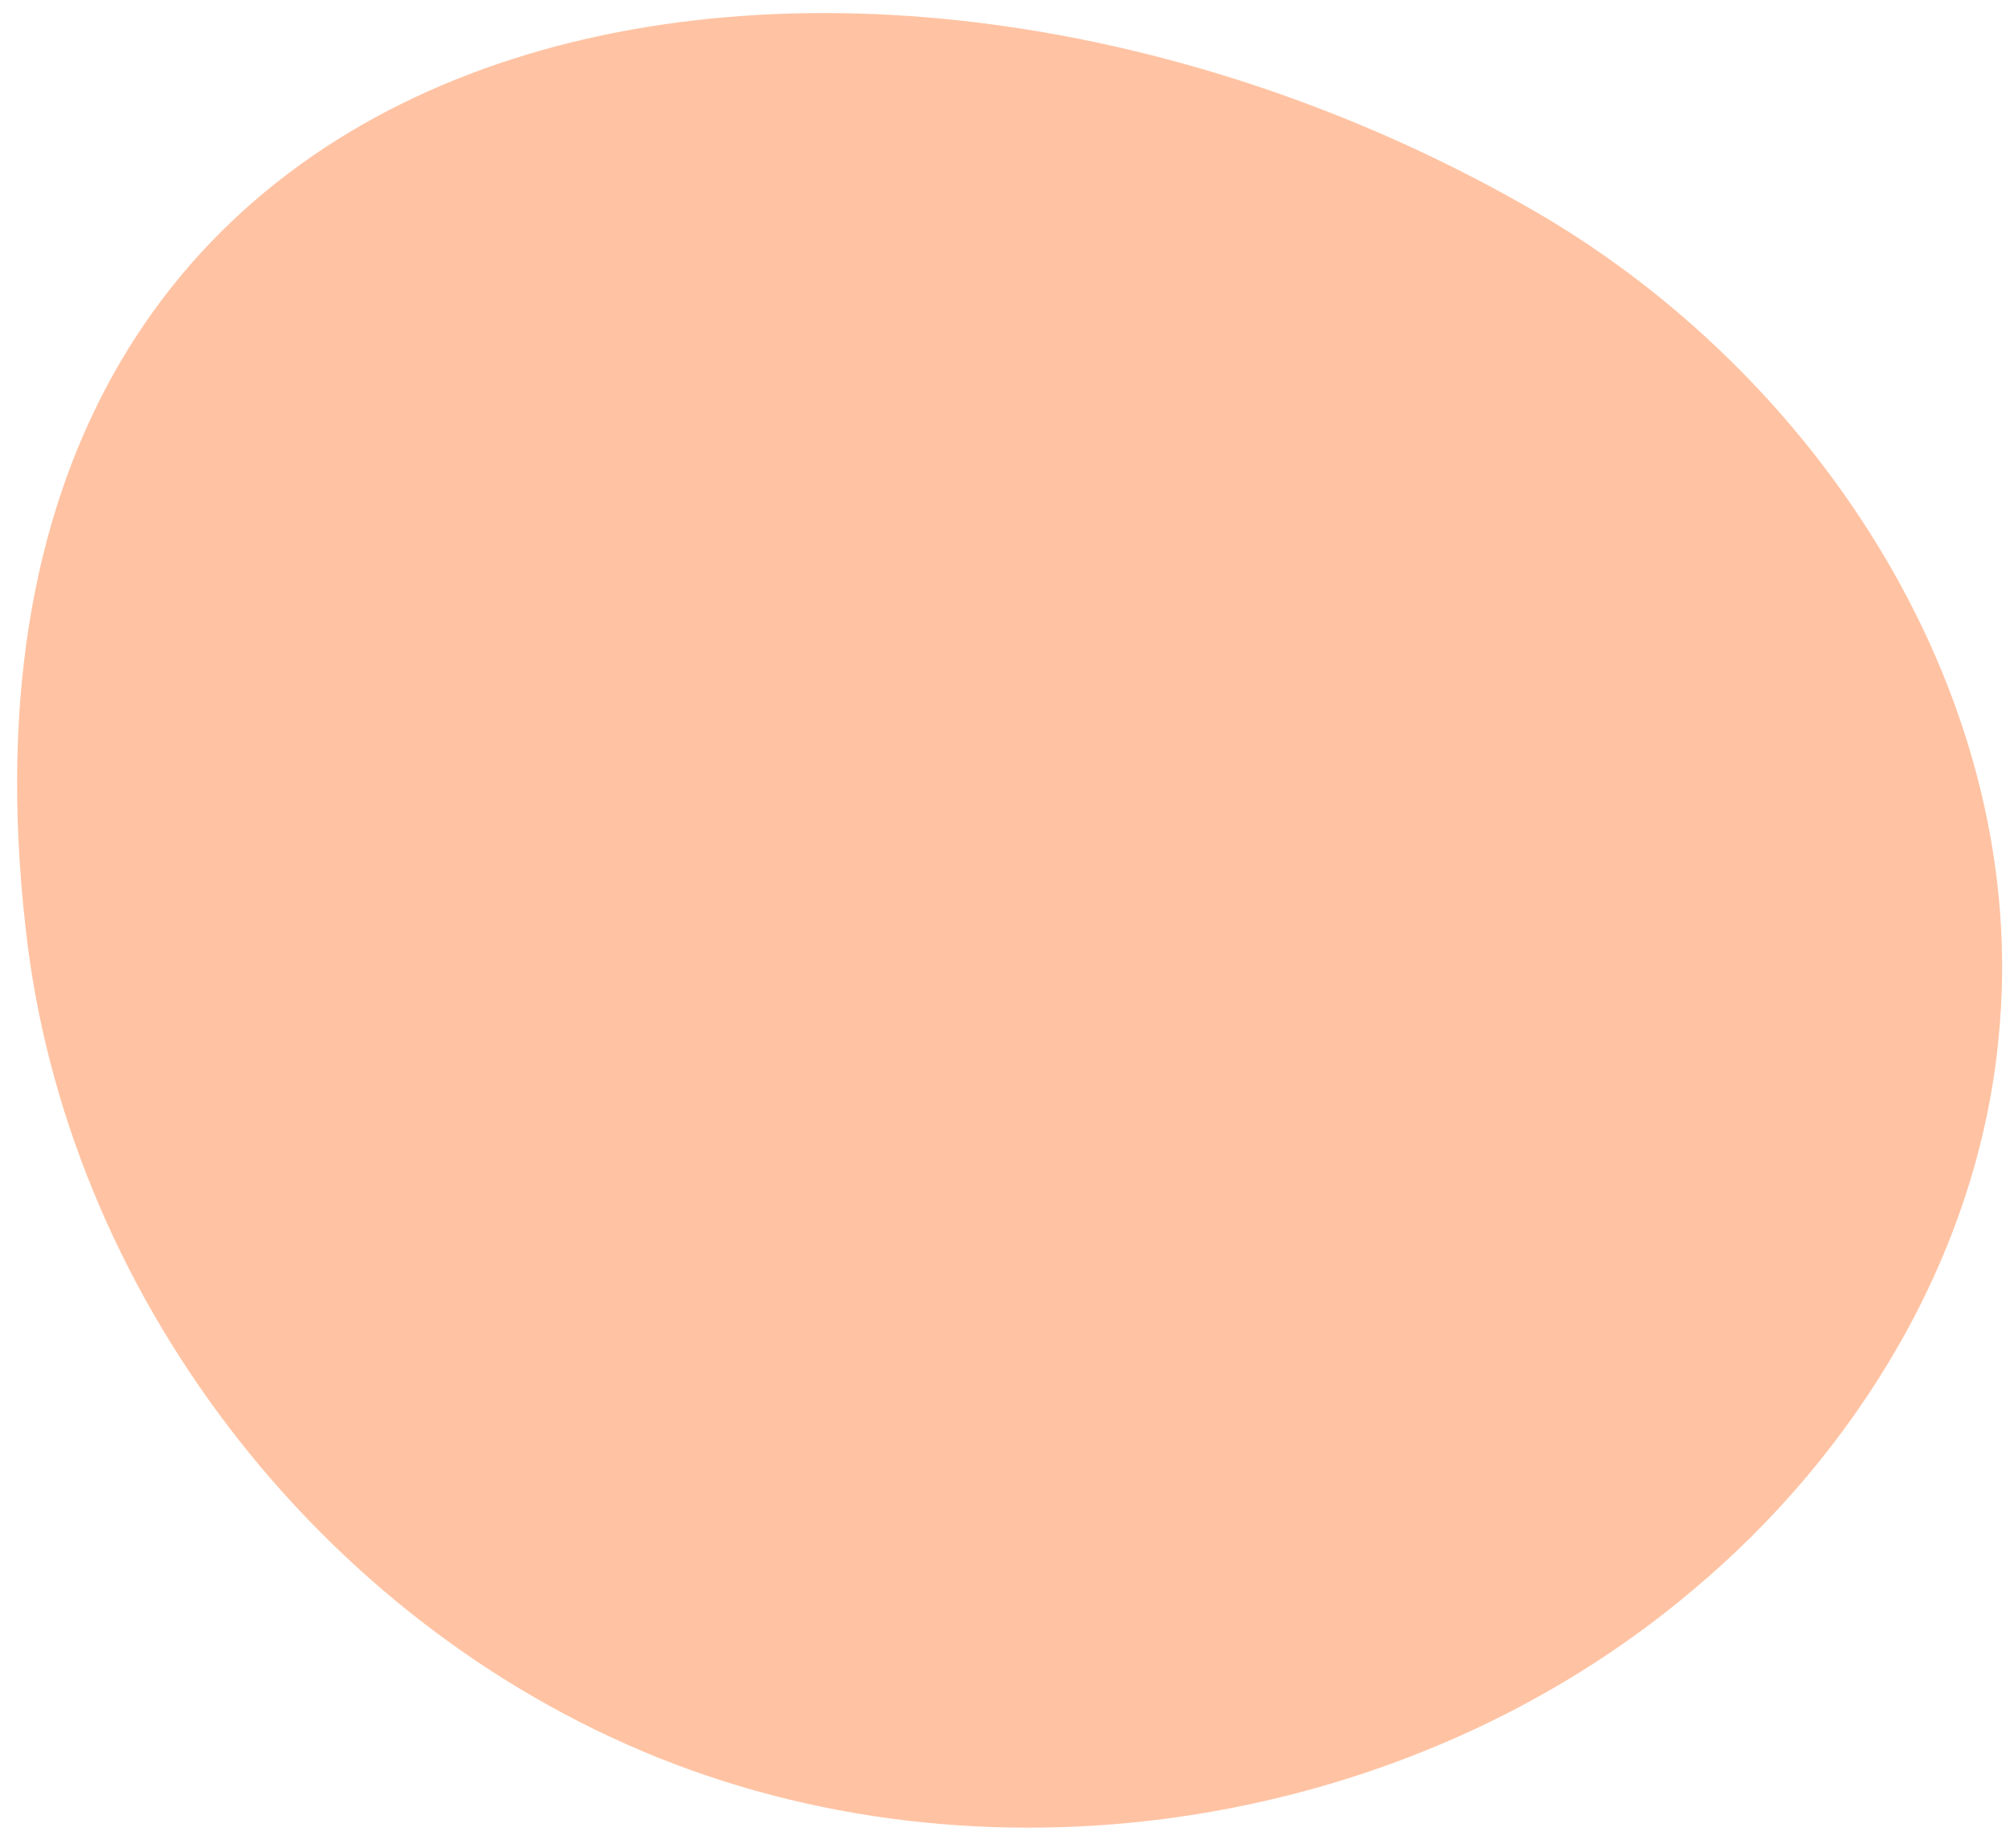 <?xml version="1.0" encoding="UTF-8"?> <svg xmlns="http://www.w3.org/2000/svg" width="87" height="80" viewBox="0 0 87 80" fill="none"><path d="M1.1 40.1C2.8 55.9 13.8 70.2 28.5 76.1C43.2 82 61.1 79.1 73.2 68.9C80.4 62.9 85.6 54.3 86.5 45C88 30.4 78.8 16.1 66 8.9C37 -7.6 -3.5 -0.8 1.1 40.1Z" fill="#FFC3A3"></path></svg> 
